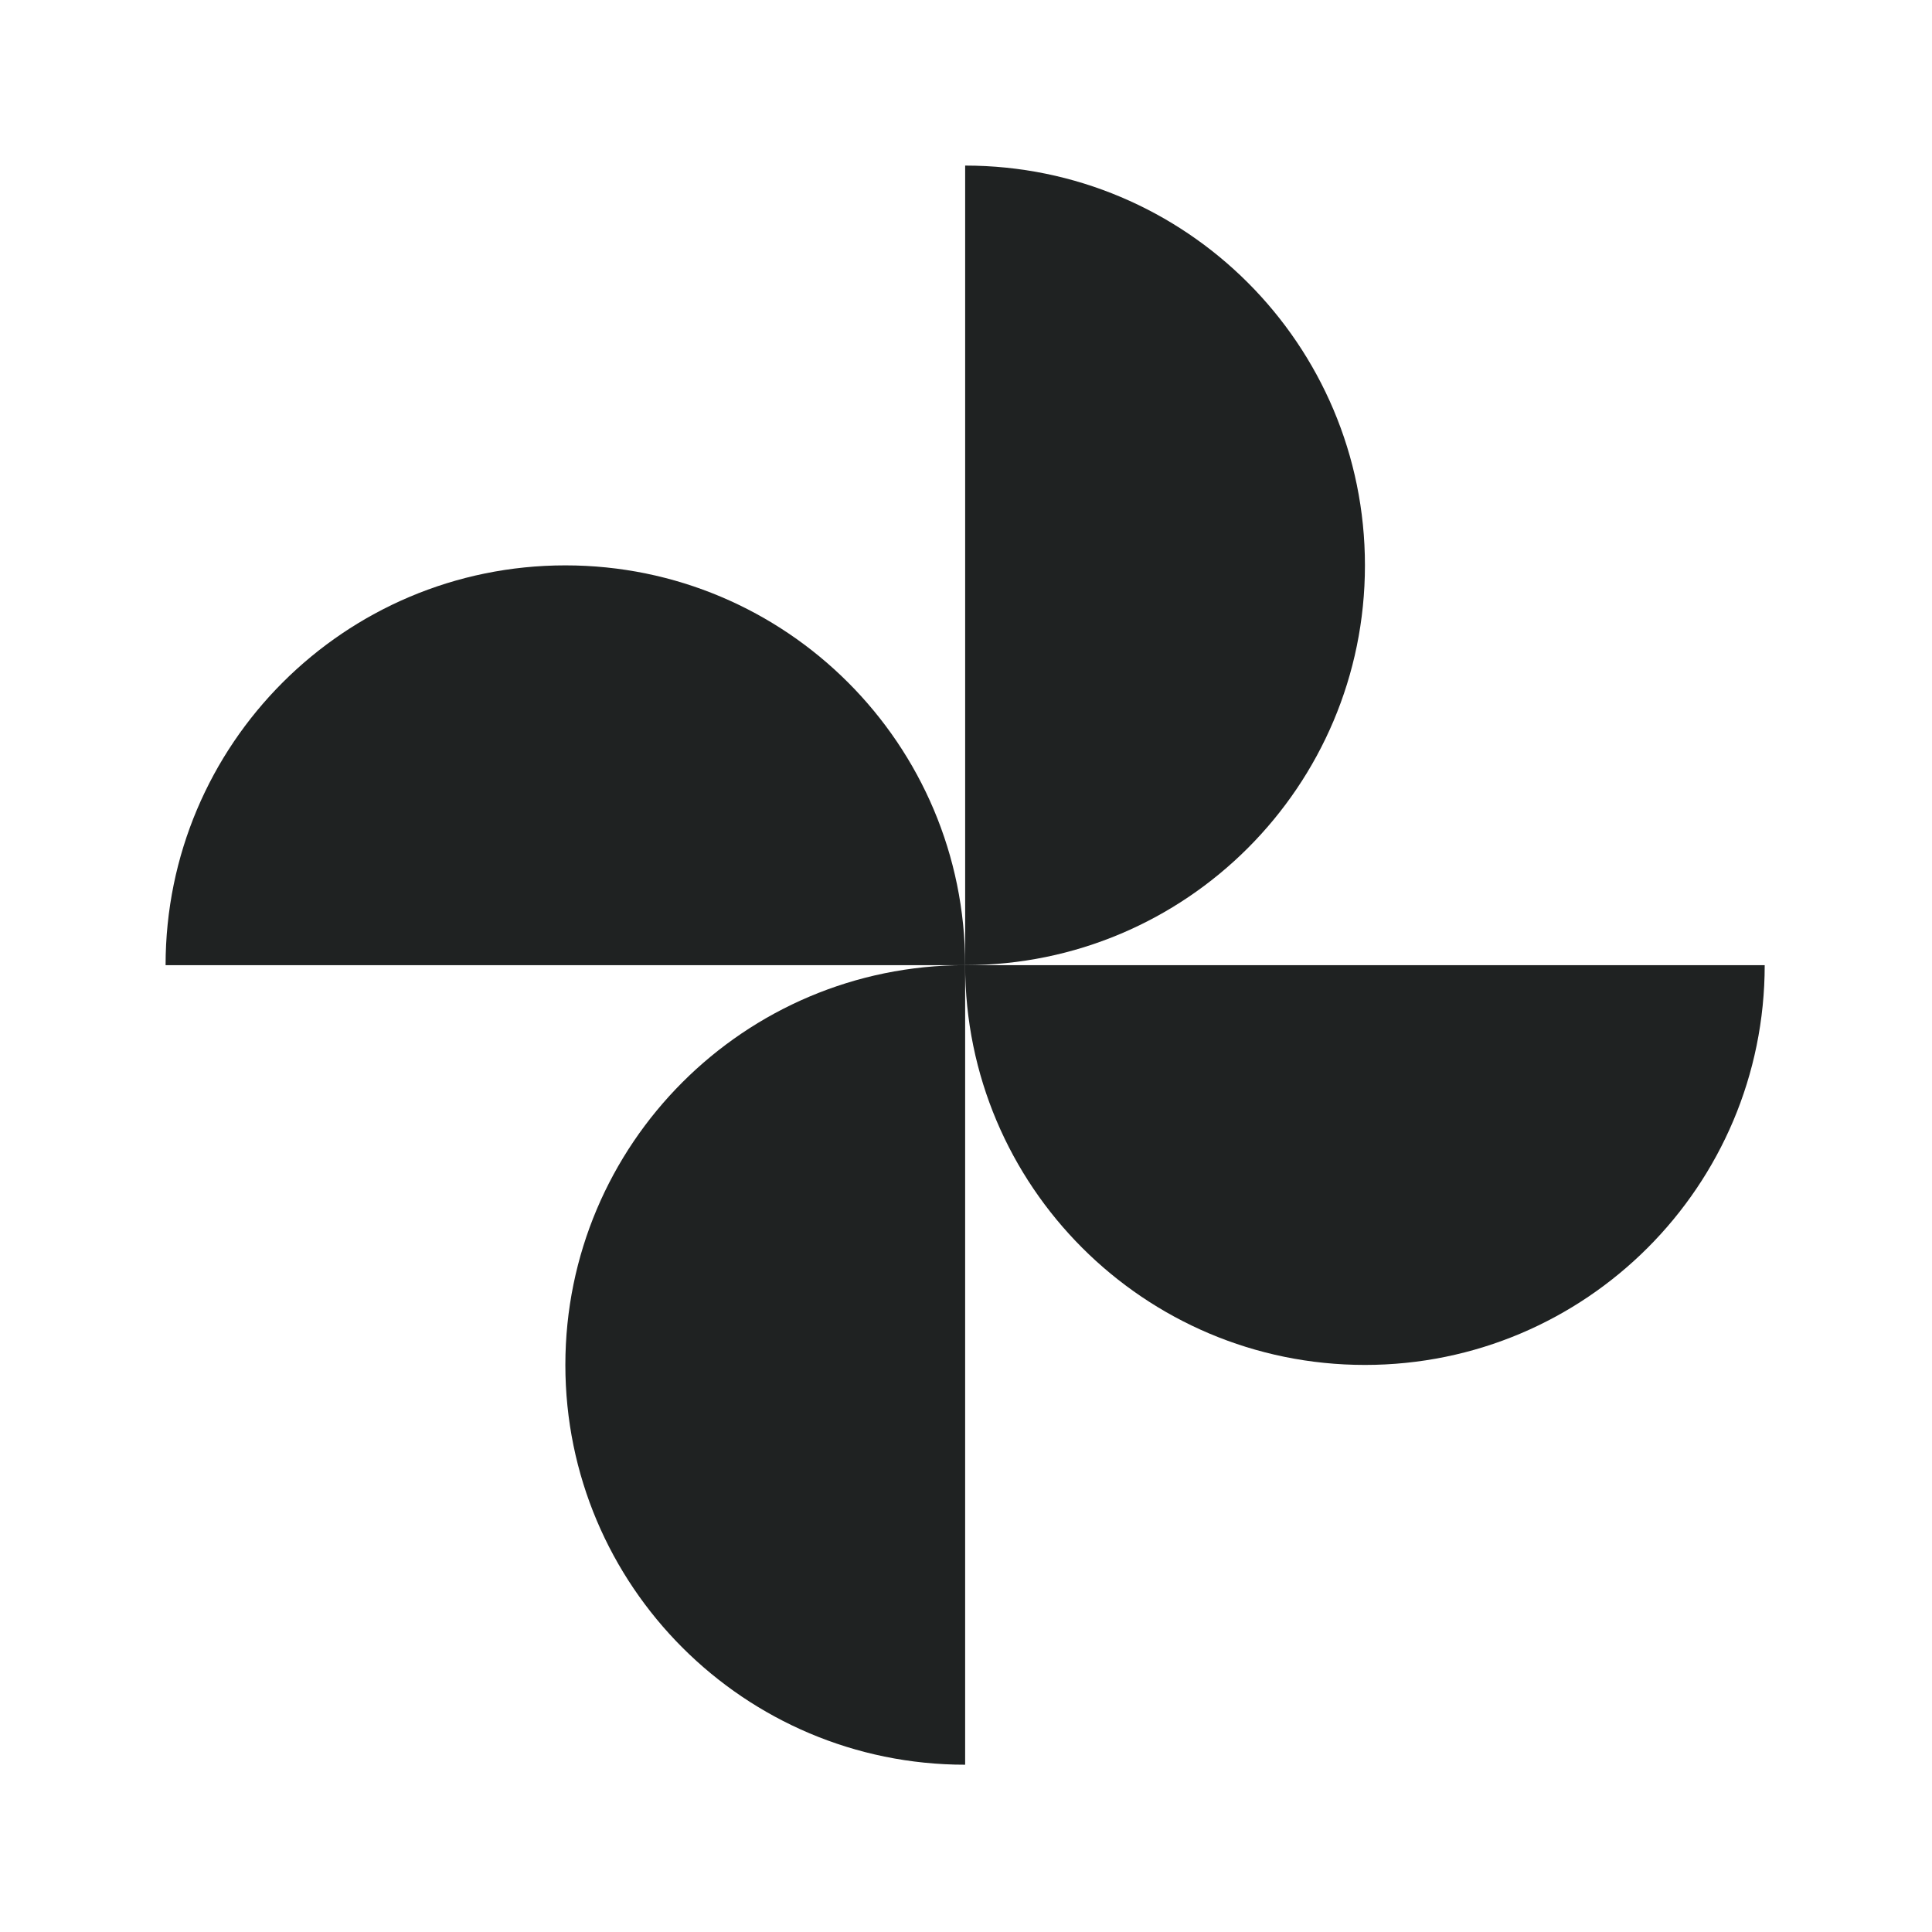 <svg width="257" height="257" viewBox="0 0 257 257" fill="none" xmlns="http://www.w3.org/2000/svg">
<g clip-path="url(#clip0_2691_4644)">
<path d="M128.388 128.387C157.76 128.387 181.568 104.579 181.568 75.207C181.568 45.834 157.76 22.026 128.388 22.026L128.388 128.387Z" fill="#1F2222"/>
<path d="M128.386 128.388C99.013 128.388 75.206 152.195 75.206 181.568C75.206 210.94 99.013 234.748 128.386 234.748L128.386 128.388Z" fill="#1F2222"/>
<path d="M128.387 128.387C128.387 99.015 104.58 75.207 75.207 75.207C45.834 75.207 22.027 99.015 22.027 128.387L128.387 128.387Z" fill="#1F2222"/>
<path d="M128.386 128.387C128.386 157.76 152.194 181.567 181.566 181.567C210.939 181.567 234.746 157.76 234.746 128.387L128.386 128.387Z" fill="#1F2222"/>
</g>
<defs>
<clipPath id="clip0_2691_4644">
<rect width="181.567" height="181.567" fill="white" transform="translate(128.387) rotate(45)"/>
</clipPath>
</defs>
</svg>
